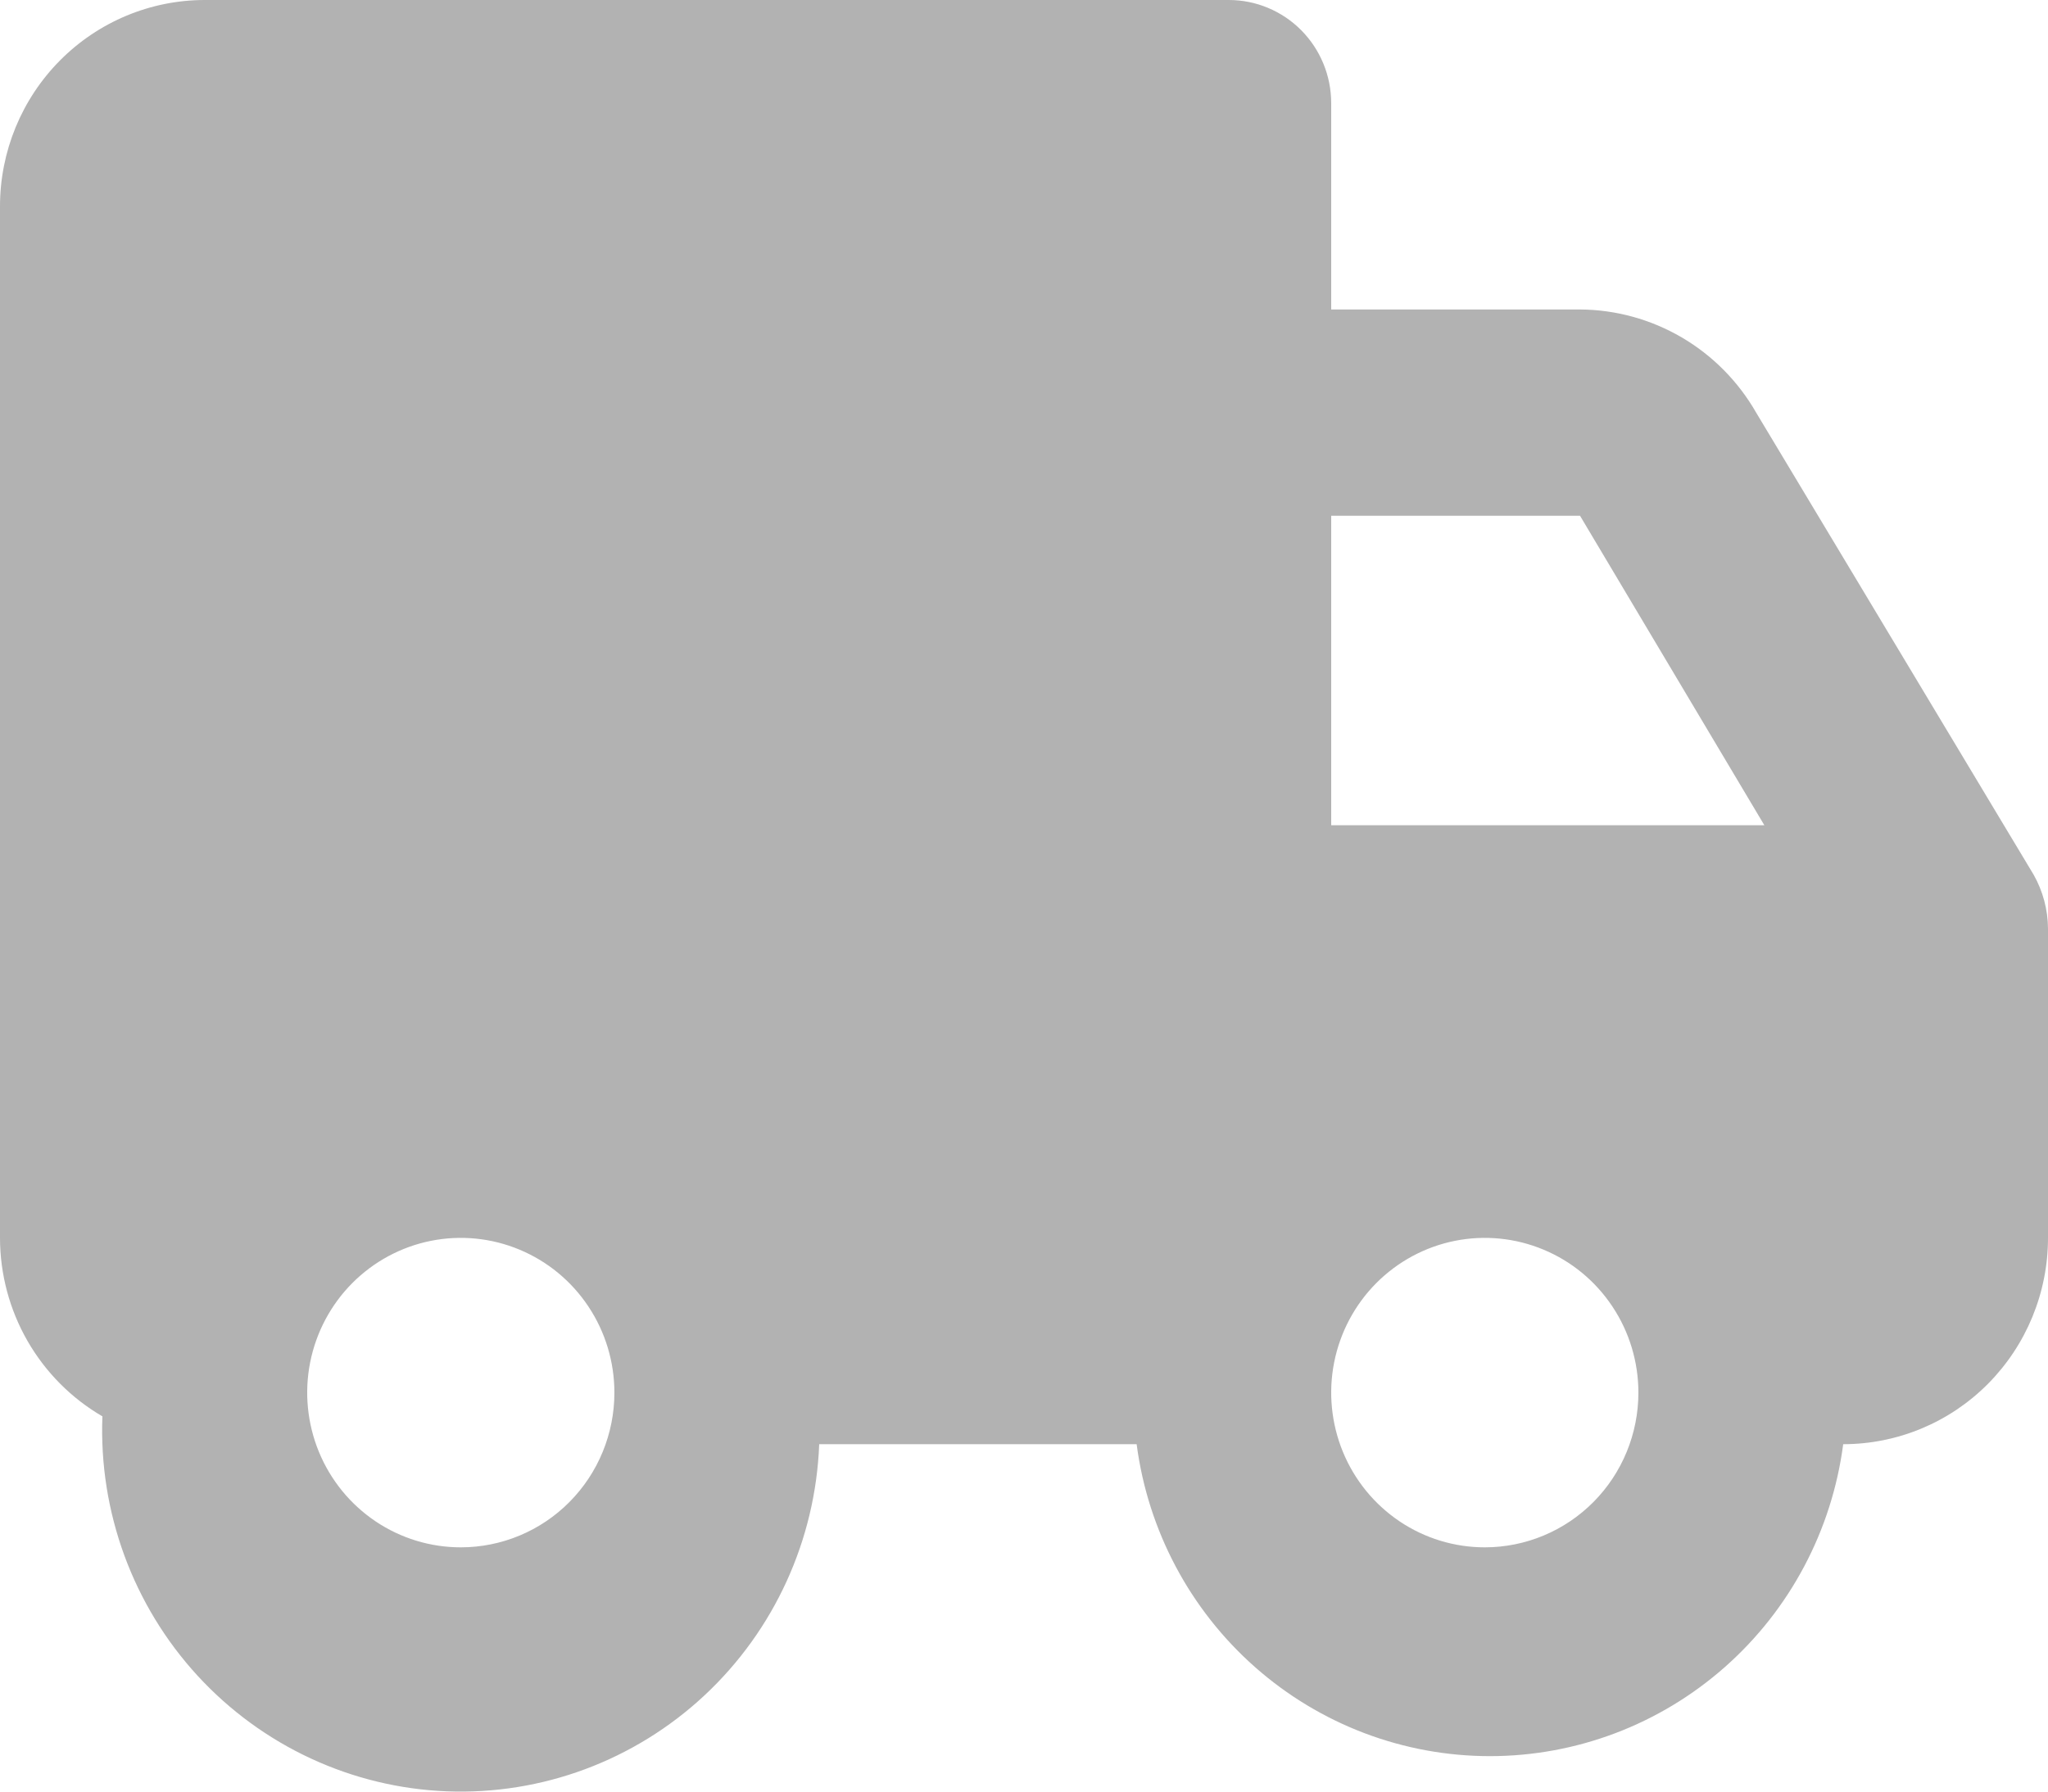 <svg width="48" height="42" viewBox="0 0 48 42" fill="none" xmlns="http://www.w3.org/2000/svg">
<path d="M41.16 9.673C40.741 8.942 40.14 8.334 39.416 7.91C38.691 7.486 37.87 7.26 37.032 7.255H31.2V2.418C31.2 1.777 30.947 1.162 30.497 0.708C30.047 0.255 29.436 0 28.8 0H4.8C3.527 0 2.306 0.51 1.406 1.417C0.506 2.324 0 3.554 0 4.837V29.02C0.001 29.868 0.223 30.701 0.644 31.435C1.066 32.169 1.671 32.779 2.4 33.203C2.314 35.448 3.117 37.635 4.631 39.284C6.146 40.932 8.248 41.907 10.476 41.994C12.704 42.08 14.874 41.272 16.511 39.745C18.147 38.219 19.114 36.101 19.2 33.856H26.64C26.905 35.88 27.892 37.737 29.415 39.082C30.938 40.427 32.895 41.169 34.92 41.169C36.946 41.169 38.902 40.427 40.425 39.082C41.949 37.737 42.935 35.88 43.2 33.856C44.473 33.856 45.694 33.347 46.594 32.44C47.494 31.532 48 30.302 48 29.02V21.765C47.996 21.323 47.881 20.891 47.664 20.507L41.16 9.673ZM31.2 12.091H37.032L41.352 19.346H31.2V12.091ZM10.8 36.274C10.088 36.274 9.392 36.062 8.8 35.663C8.208 35.264 7.747 34.698 7.474 34.035C7.202 33.372 7.13 32.643 7.269 31.939C7.408 31.236 7.751 30.589 8.254 30.082C8.758 29.575 9.399 29.229 10.098 29.089C10.796 28.949 11.52 29.021 12.178 29.296C12.835 29.57 13.398 30.035 13.793 30.632C14.189 31.228 14.4 31.93 14.4 32.647C14.4 33.609 14.021 34.532 13.346 35.212C12.671 35.892 11.755 36.274 10.8 36.274ZM34.8 36.274C34.088 36.274 33.392 36.062 32.8 35.663C32.208 35.264 31.747 34.698 31.474 34.035C31.202 33.372 31.13 32.643 31.269 31.939C31.408 31.236 31.751 30.589 32.254 30.082C32.758 29.575 33.399 29.229 34.098 29.089C34.796 28.949 35.52 29.021 36.178 29.296C36.836 29.57 37.398 30.035 37.793 30.632C38.189 31.228 38.4 31.93 38.4 32.647C38.4 33.609 38.021 34.532 37.346 35.212C36.67 35.892 35.755 36.274 34.8 36.274Z" fill="#B2B2B2"/>
</svg>

